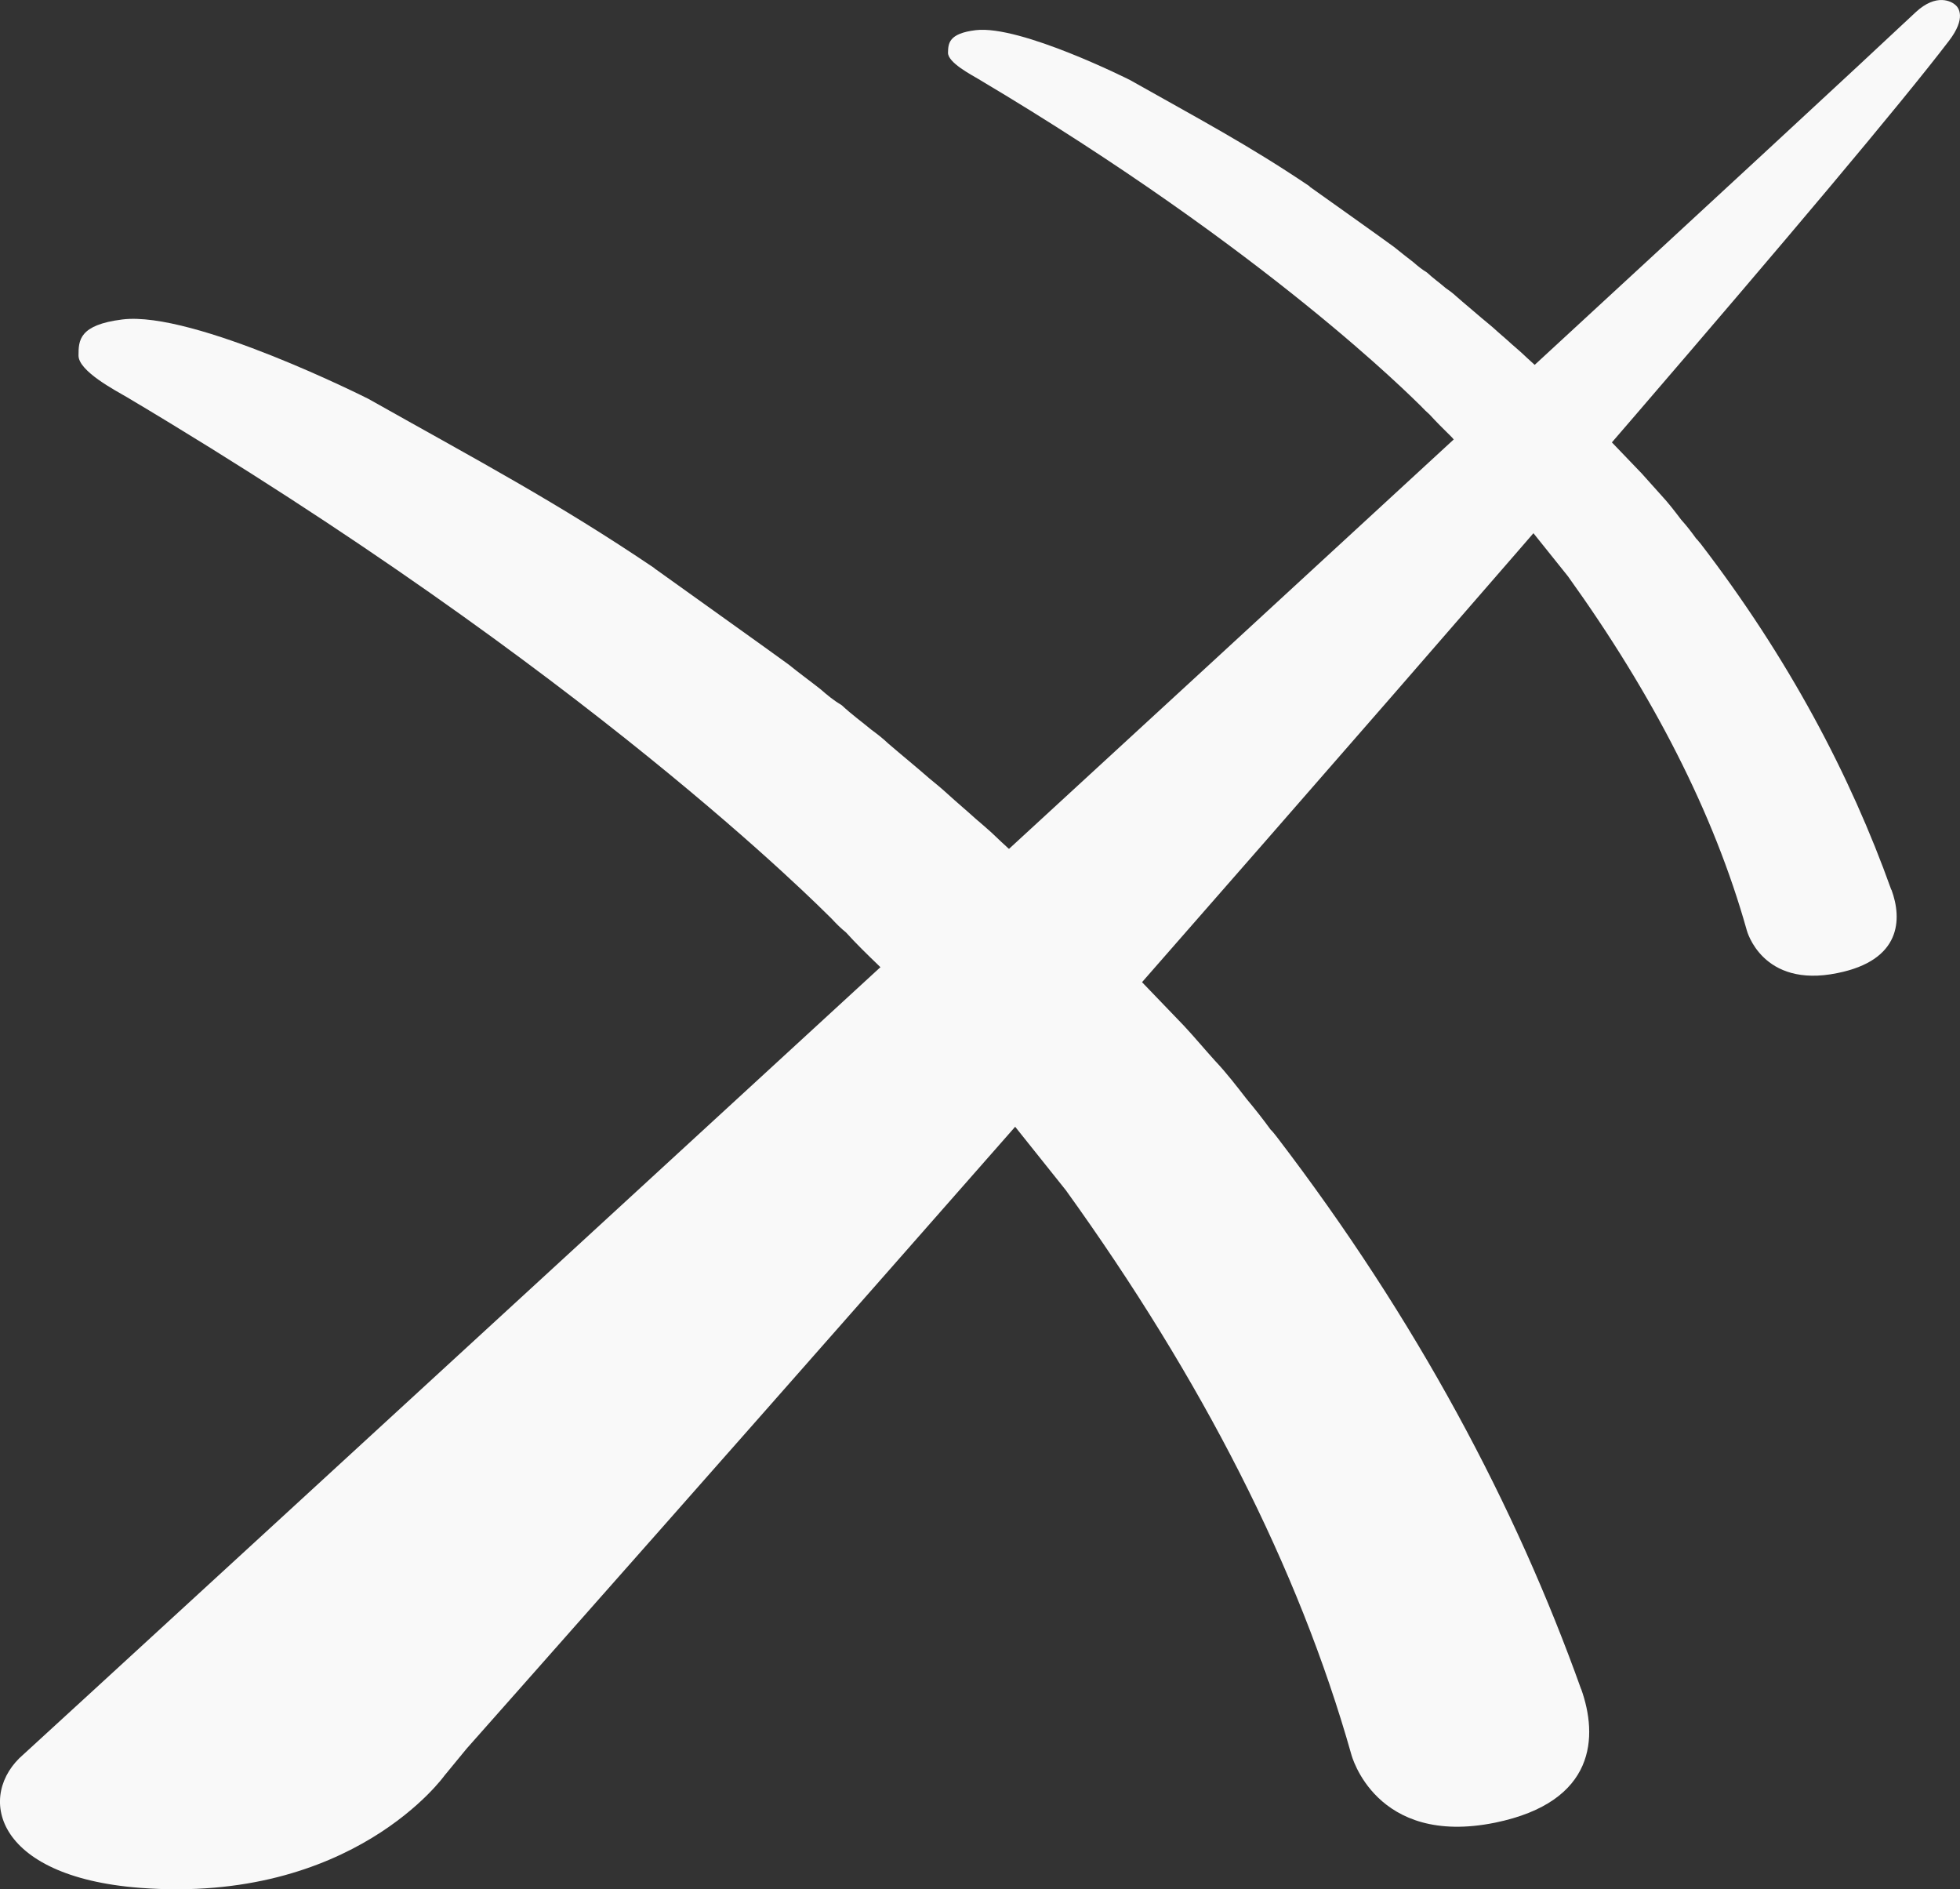 <?xml version="1.0" encoding="UTF-8" standalone="no"?>
<!-- Created with Inkscape (http://www.inkscape.org/) -->

<svg
   width="25.085mm"
   height="24.176mm"
   viewBox="0 0 25.085 24.176"
   version="1.1"
   id="svg903"
   inkscape:version="1.2.2 (732a01da63, 2022-12-09, custom)"
   sodipodi:docname="icon-nexxees.svg"
   xmlns:inkscape="http://www.inkscape.org/namespaces/inkscape"
   xmlns:sodipodi="http://sodipodi.sourceforge.net/DTD/sodipodi-0.dtd"
   xmlns="http://www.w3.org/2000/svg"
   xmlns:svg="http://www.w3.org/2000/svg"
   xmlns:rdf="http://www.w3.org/1999/02/22-rdf-syntax-ns#"
   xmlns:cc="http://creativecommons.org/ns#"
   xmlns:dc="http://purl.org/dc/elements/1.1/">
  <rect x="0" y="0" width="25.085" height="24.176" fill="#333333" stroke="none"/>
  <defs
     id="defs897" />
  <sodipodi:namedview
     id="base"
     pagecolor="#ffffff"
     bordercolor="#666666"
     borderopacity="1.0"
     inkscape:pageopacity="0.0"
     inkscape:pageshadow="2"
     inkscape:zoom="1.4"
     inkscape:cx="-128.92857"
     inkscape:cy="-10.714286"
     inkscape:document-units="mm"
     inkscape:current-layer="layer1"
     showgrid="false"
     inkscape:window-width="1860"
     inkscape:window-height="1021"
     inkscape:window-x="60"
     inkscape:window-y="30"
     inkscape:window-maximized="1"
     inkscape:showpageshadow="0"
     inkscape:pagecheckerboard="0"
     inkscape:deskcolor="#d1d1d1" />
  <g
     inkscape:label="Layer 1"
     inkscape:groupmode="layer"
     id="layer1"
     transform="translate(0,-272.824)">
    <path
       inkscape:connector-curvature="0"
       class="st1"
       d="m 25.025,272.886 c -0.045,-0.04 -0.238,-0.156 -0.508,0.095 -3.027,2.842 -24.209,22.291 -24.215,22.291 -0.606,0.516 -0.392,1.564 1.487,1.709 2.728,0.209 3.9,-1.437 3.9,-1.437 l 0.283,-0.344 c 0,0 16.457,-18.561 18.973,-21.855 0.222,-0.291 0.124,-0.423 0.079,-0.46 z"
       id="path26"
       style="fill:#f9f9f9;stroke-width:0.265" />
    <path
       inkscape:connector-curvature="0"
       class="st1"
       d="m 24.205,284.208 c -0.524,-1.466 -1.315,-2.963 -2.445,-4.434 -0.019,-0.018 -0.034,-0.045 -0.05,-0.056 -0.061,-0.085 -0.124,-0.167 -0.193,-0.243 -0.082,-0.108 -0.161,-0.212 -0.254,-0.312 -0.087,-0.095 -0.167,-0.188 -0.251,-0.28 l -0.963,-1.003 c -0.05,-0.048 -0.103,-0.098 -0.153,-0.148 -0.034,-0.032 -0.074,-0.074 -0.106,-0.106 -0.108,-0.098 -0.22,-0.196 -0.323,-0.294 -0.04,-0.034 -0.085,-0.074 -0.127,-0.111 -0.074,-0.069 -0.156,-0.135 -0.23,-0.204 -0.048,-0.042 -0.095,-0.079 -0.146,-0.122 -0.106,-0.093 -0.22,-0.185 -0.325,-0.278 -0.045,-0.042 -0.095,-0.079 -0.138,-0.108 -0.079,-0.069 -0.159,-0.124 -0.238,-0.198 -0.061,-0.037 -0.114,-0.079 -0.172,-0.13 -0.077,-0.061 -0.169,-0.13 -0.251,-0.198 -0.074,-0.056 -1.021,-0.73 -1.074,-0.767 0,0 -0.005,0 -0.005,-0.008 -0.781,-0.527 -1.413,-0.86 -2.299,-1.36 0,0 -1.4,-0.706 -1.974,-0.638 -0.349,0.042 -0.352,0.172 -0.355,0.288 -0.003,0.127 0.299,0.283 0.392,0.339 3.704,2.201 5.562,4.09 5.657,4.18 0.04,0.042 0.077,0.079 0.114,0.111 0.085,0.093 0.172,0.18 0.259,0.265 0.019,0.018 0.042,0.042 0.056,0.061 0.106,0.106 0.198,0.214 0.302,0.32 0.021,0.032 0.045,0.061 0.074,0.085 0.024,0.024 0.042,0.042 0.056,0.061 l 1.024,1.278 c 1.087,1.513 1.868,3.029 2.289,4.53 0,0 0.193,0.746 1.159,0.548 0.82,-0.164 0.831,-0.691 0.693,-1.066 z"
       id="path30"
       style="fill:#f9f9f9;stroke-width:0.265" />
    <path
       inkscape:connector-curvature="0"
       class="st1"
       d="m 20.236,294.439 c -0.836,-2.339 -2.101,-4.723 -3.897,-7.07 -0.026,-0.032 -0.053,-0.069 -0.077,-0.09 -0.098,-0.135 -0.198,-0.262 -0.307,-0.392 -0.13,-0.167 -0.259,-0.336 -0.407,-0.492 -0.138,-0.153 -0.262,-0.302 -0.397,-0.447 l -1.537,-1.598 c -0.079,-0.079 -0.164,-0.159 -0.243,-0.235 -0.058,-0.048 -0.116,-0.116 -0.169,-0.167 -0.172,-0.156 -0.349,-0.312 -0.513,-0.471 -0.064,-0.058 -0.132,-0.116 -0.201,-0.175 -0.119,-0.108 -0.246,-0.214 -0.365,-0.323 -0.077,-0.071 -0.151,-0.13 -0.233,-0.198 -0.169,-0.148 -0.349,-0.294 -0.521,-0.442 -0.069,-0.066 -0.148,-0.127 -0.214,-0.175 -0.13,-0.108 -0.254,-0.196 -0.381,-0.315 -0.098,-0.058 -0.183,-0.127 -0.273,-0.206 -0.124,-0.098 -0.273,-0.206 -0.407,-0.315 -0.116,-0.087 -1.625,-1.164 -1.709,-1.225 0,0 -0.008,0 -0.008,-0.008 -1.244,-0.841 -2.252,-1.373 -3.662,-2.167 0,0 -2.236,-1.13 -3.149,-1.016 -0.556,0.069 -0.561,0.27 -0.561,0.46 -0.003,0.201 0.476,0.45 0.624,0.537 5.898,3.508 8.864,6.525 9.012,6.668 0.064,0.069 0.122,0.127 0.185,0.177 0.132,0.146 0.273,0.283 0.413,0.418 0.032,0.029 0.066,0.069 0.087,0.101 0.167,0.167 0.318,0.344 0.482,0.508 0.037,0.048 0.071,0.098 0.116,0.138 0.034,0.04 0.066,0.069 0.09,0.098 l 1.627,2.037 c 1.736,2.41 2.979,4.829 3.654,7.22 0,0 0.304,1.185 1.841,0.873 1.299,-0.267 1.315,-1.109 1.101,-1.709 z"
       id="path34"
       style="fill:#f9f9f9;stroke-width:0.265" />
  </g>
</svg>
